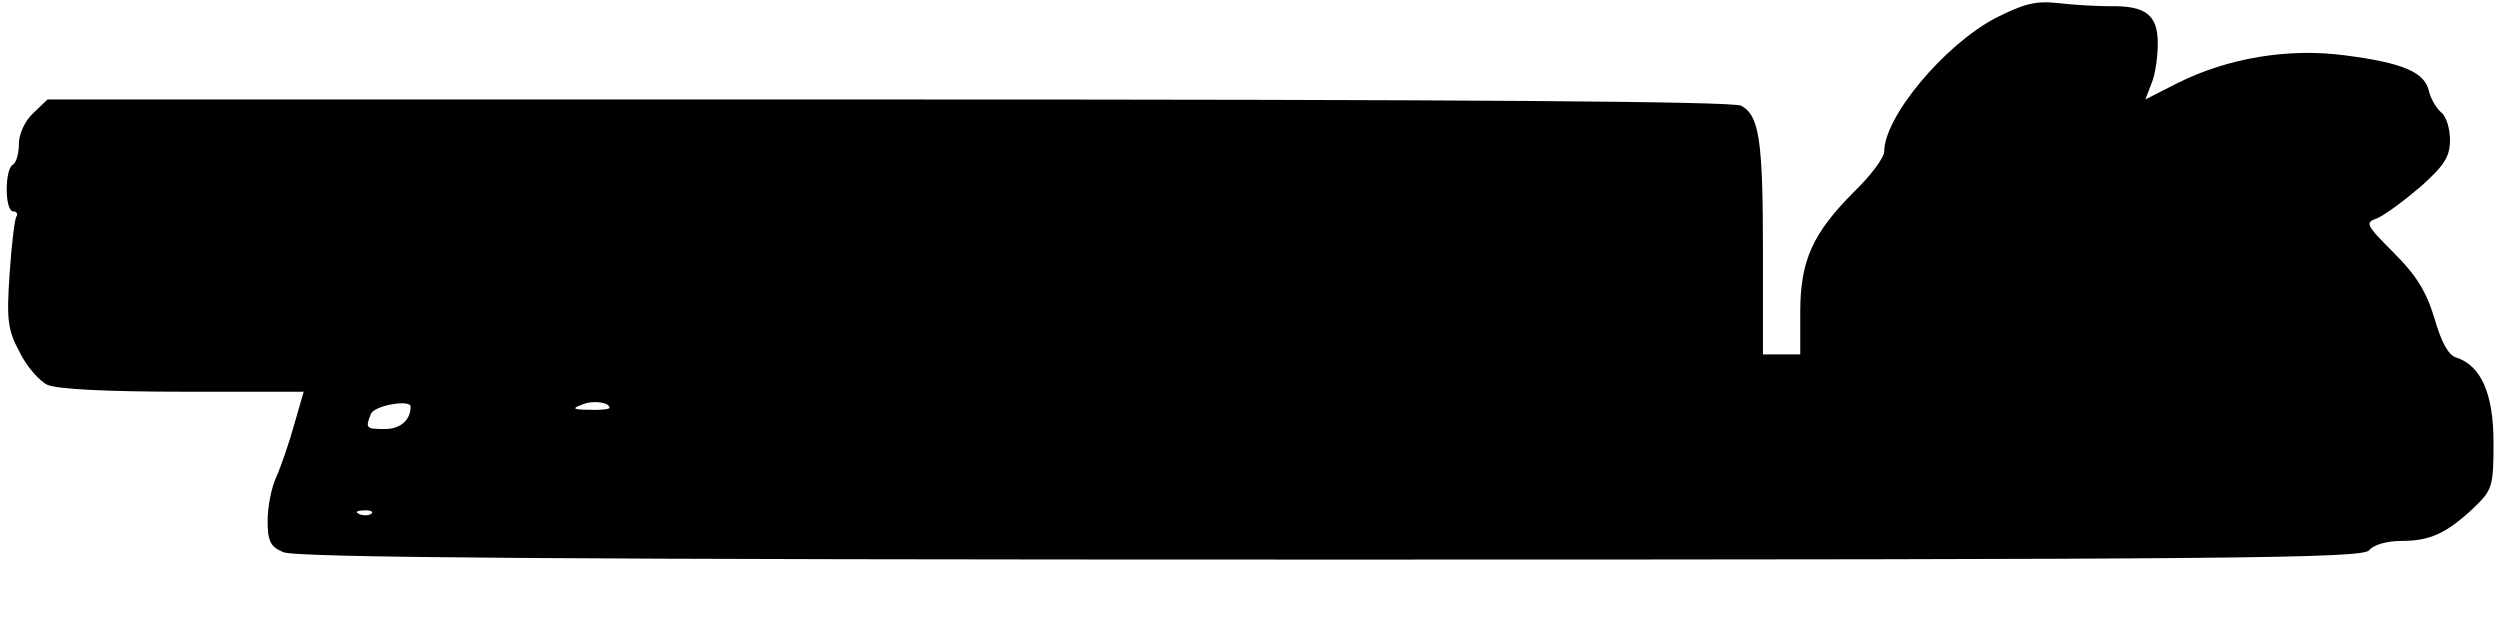 <?xml version="1.0" encoding="UTF-8" standalone="yes"?>
<svg version="1.0" xmlns="http://www.w3.org/2000/svg" width="400" height="102.466" viewBox="0 0 400 103" preserveAspectRatio="xMidYMid meet">
  <g transform="translate(0,103) scale(0.1,-0.1)" fill="#000000" stroke="none">
    <path d="M3199 1001 c-83 -44 -179 -159 -179 -215 0 -9 -21 -38 -48 -64 -67
-67 -87 -111 -87 -194 l0 -68 -30 0 -30 0 0 165 c0 181 -6 219 -35 235 -14 7
-446 10 -1372 10 l-1352 0 -23 -22 c-13 -12 -23 -33 -23 -49 0 -15 -4 -31 -10
-34 -13 -8 -13 -75 1 -75 5 0 8 -4 5 -8 -3 -5 -8 -47 -11 -93 -5 -73 -3 -90
16 -125 11 -23 32 -47 45 -53 16 -7 97 -11 218 -11 l194 0 -15 -52 c-8 -29
-21 -67 -29 -85 -8 -17 -14 -49 -14 -70 0 -33 4 -42 25 -51 19 -9 447 -12
1684 -12 1462 0 1660 2 1671 15 7 9 29 15 52 15 46 0 72 12 116 53 30 29 32
34 32 105 0 79 -20 124 -60 137 -13 4 -24 25 -35 63 -13 43 -29 69 -65 105
-46 46 -47 49 -27 56 12 5 43 28 70 51 38 34 47 48 47 75 0 18 -6 38 -14 44
-8 7 -17 22 -20 35 -7 30 -42 45 -135 57 -91 12 -188 -4 -270 -45 l-51 -26 10
26 c6 14 10 43 10 64 0 46 -19 61 -77 60 -21 0 -58 2 -83 5 -37 4 -55 -1 -101
-24z m-2229 -627 c0 -2 -15 -4 -32 -3 -27 0 -29 2 -13 8 18 8 45 4 45 -5z
m-320 2 c0 -22 -17 -36 -41 -36 -31 0 -32 1 -23 24 5 14 64 24 64 12z m-63
-172 c-3 -3 -12 -4 -19 -1 -8 3 -5 6 6 6 11 1 17 -2 13 -5z"/>
  </g>
</svg>